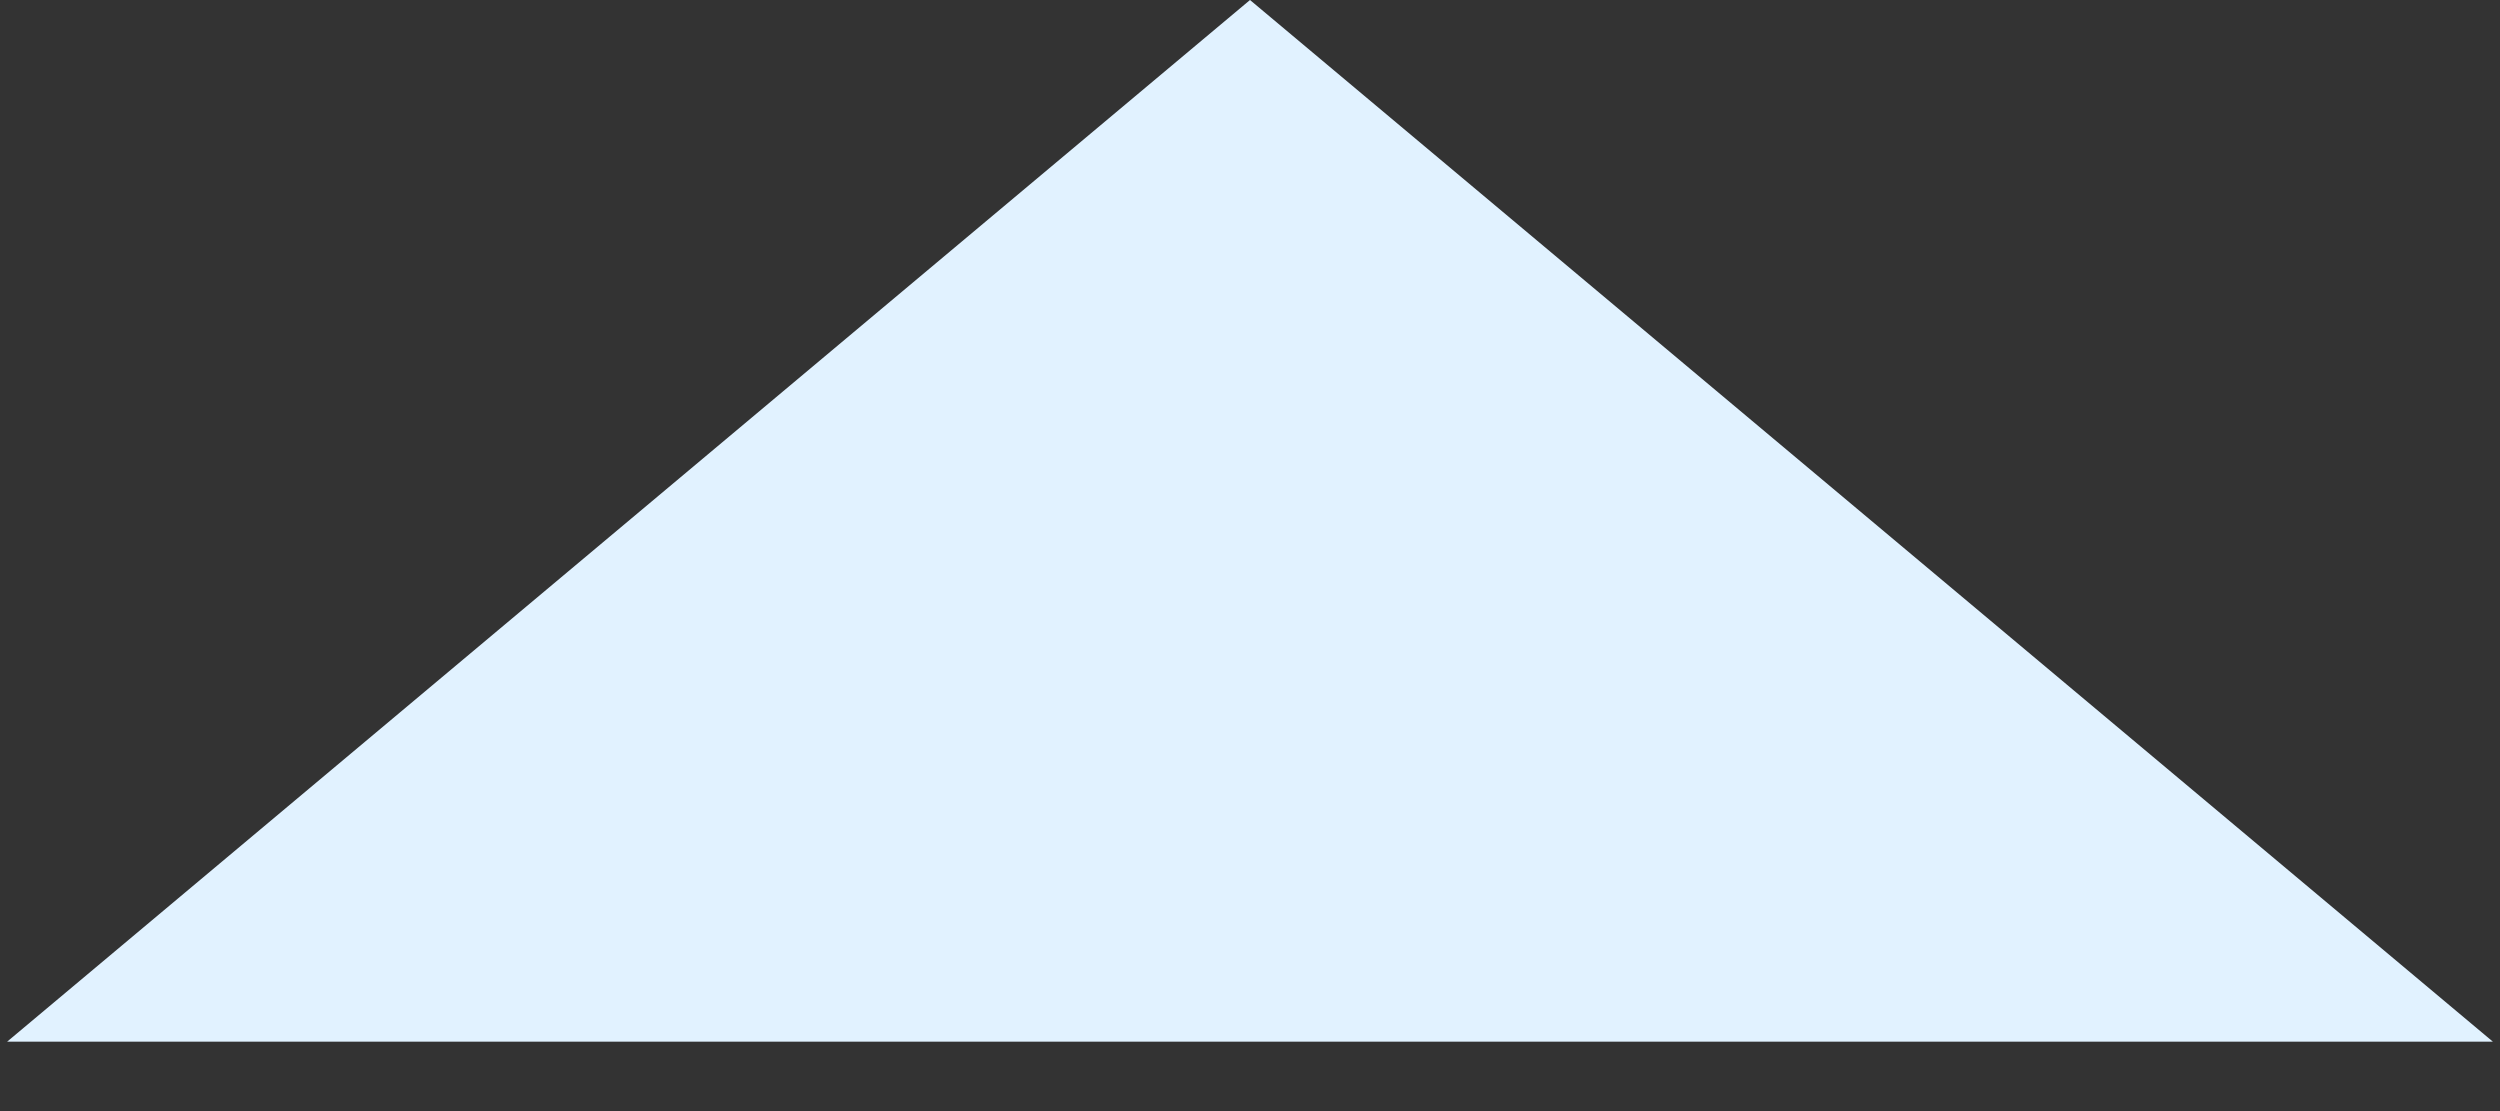 <svg width="27" height="12" viewBox="0 0 27 12" fill="none" xmlns="http://www.w3.org/2000/svg">
<rect x="0" y="0" width="27" height="12" fill="#333333" stroke="none"/>
<path d="M13.5 0L26.923 11.25H0.077L13.5 0Z" fill="#E1F2FF"/>
</svg>
